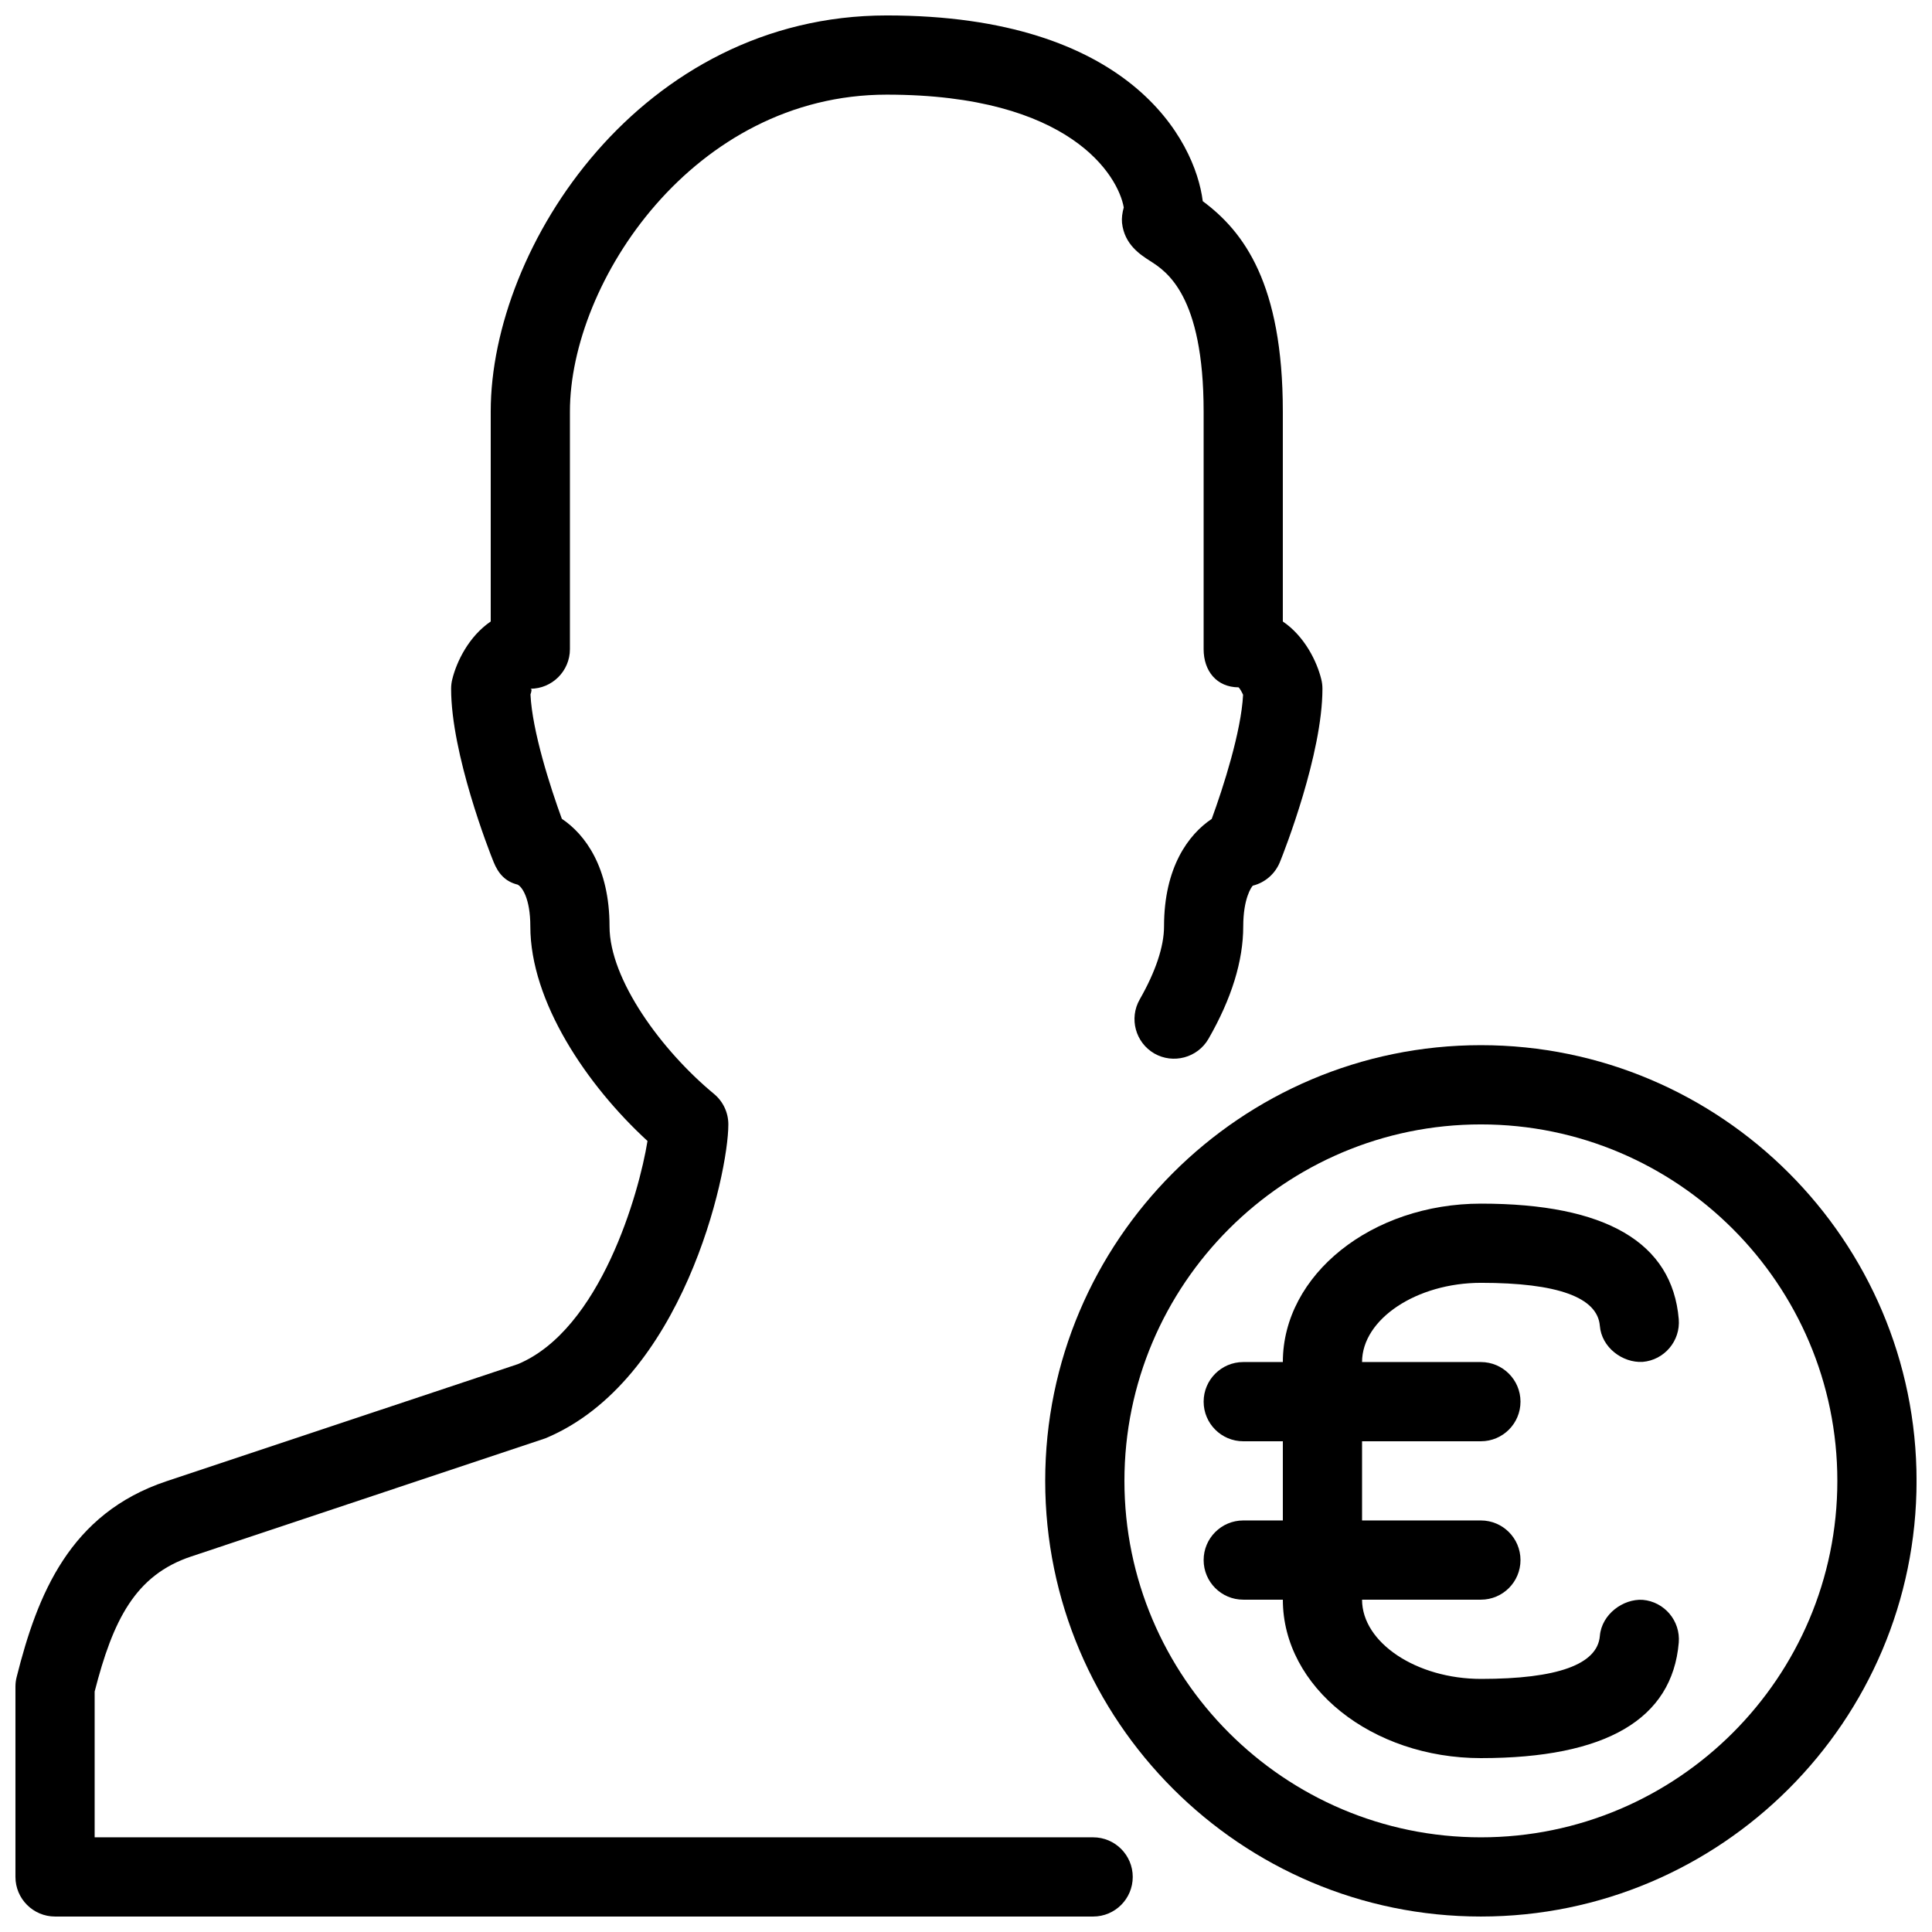 <?xml version="1.0" encoding="UTF-8"?>
<!-- Uploaded to: ICON Repo, www.svgrepo.com, Generator: ICON Repo Mixer Tools -->
<svg width="800px" height="800px" version="1.1" viewBox="144 144 512 512" xmlns="http://www.w3.org/2000/svg">
 <defs>
  <clipPath id="b">
   <path d="m420 420h231.9v231.9h-231.9z"/>
  </clipPath>
  <clipPath id="a">
   <path d="m148.09 148.09h346.91v503.81h-346.91z"/>
  </clipPath>
 </defs>
 <g clip-path="url(#b)">
  <path d="m536.45 651.9c-63.648 0-115.46-51.809-115.46-115.46 0-63.648 51.809-115.46 115.46-115.46 63.648 0 115.46 51.809 115.46 115.46 0 63.648-51.809 115.46-115.46 115.46zm0-209.92c-52.082 0-94.465 42.383-94.465 94.465s42.383 94.465 94.465 94.465c52.082 0 94.465-42.383 94.465-94.465s-42.383-94.465-94.465-94.465z"/>
 </g>
 <path d="m536.49 609.92c-28.969 0-52.523-18.828-52.523-41.984v-62.977c0-23.152 23.555-41.984 52.523-41.984 33.043 0 50.676 10.285 52.395 30.605 0.484 5.75-3.801 10.852-9.574 11.336-5.312 0.293-10.875-3.801-11.336-9.574-0.629-7.535-11.23-11.379-31.488-11.379-17.082 0.004-31.527 9.621-31.527 20.996v62.977c0 11.379 14.441 20.992 31.531 20.992 20.258 0 30.859-3.84 31.488-11.379 0.484-5.773 6.191-9.887 11.336-9.574 5.773 0.484 10.055 5.582 9.574 11.336-1.723 20.324-19.355 30.609-52.398 30.609z"/>
 <path d="m536.45 525.95h-62.977c-5.793 0-10.496-4.703-10.496-10.496s4.703-10.496 10.496-10.496h62.977c5.793 0 10.496 4.703 10.496 10.496 0 5.797-4.699 10.496-10.496 10.496z"/>
 <path d="m536.45 567.93h-62.977c-5.793 0-10.496-4.703-10.496-10.496s4.703-10.496 10.496-10.496h62.977c5.793 0 10.496 4.703 10.496 10.496 0 5.797-4.699 10.496-10.496 10.496z"/>
 <g clip-path="url(#a)">
  <path d="m433.69 651.9h-275.1c-5.793 0-10.496-4.703-10.496-10.496v-50.422c0-0.859 0.105-1.723 0.316-2.539 5.5-21.914 14.086-43.348 39.676-51.891l93.164-31.047c21.895-9.152 32.141-45.387 34.344-59.133-16.086-14.762-31.051-36.949-31.051-56.871 0-7.43-2.203-10.496-3.359-11.062-3.273-0.82-5.121-2.898-6.383-6.023-1.176-2.879-11.25-28.637-11.25-45.891 0-0.859 0.105-1.723 0.316-2.539 1.133-4.621 4.363-11.336 10.18-15.285v-55.648c0-43.832 39.926-104.96 104.96-104.96 64.258 0 81.699 32.938 83.738 49.227 10.891 8.062 21.219 21.914 21.219 55.734v55.648c5.816 3.945 9.047 10.664 10.18 15.281 0.215 0.82 0.316 1.68 0.316 2.543 0 17.254-10.078 43.012-11.25 45.887-1.258 3.129-3.926 5.481-7.199 6.297-0.336 0.297-2.539 3.359-2.539 10.793 0 9.133-3.086 19.145-9.215 29.809-2.918 5.039-9.363 6.719-14.336 3.883-5.016-2.898-6.758-9.301-3.883-14.336 4.199-7.348 6.445-14.023 6.445-19.355 0-15.68 6.488-24.371 12.637-28.484 3.023-8.23 7.828-23.176 8.312-32.895-0.379-0.82-0.859-1.68-1.195-1.973-5.801-0.023-9.262-4.328-9.262-10.121v-62.977c0-30.898-9.93-37.176-14.168-39.887-2.543-1.637-6.824-4.324-7.457-10.098-0.125-1.258 0.062-2.664 0.461-4.094-1.469-8.332-14.082-29.891-62.805-29.891-51.242 0-83.969 49.73-83.969 83.969v62.977c0 5.793-4.703 10.496-10.496 10.496 0.504 0 0.316 0.715 0.043 1.512 0.461 9.781 5.312 24.75 8.312 32.957 6.148 4.113 12.637 12.824 12.637 28.508 0 14.129 13.918 33.02 27.668 44.379 2.434 2.012 3.82 4.973 3.82 8.102 0 13.328-12.113 68.016-48.449 83.172l-93.875 31.32c-14.867 4.93-20.766 16.895-25.613 35.809v38.625h264.61c5.793 0 10.496 4.703 10.496 10.496s-4.684 10.496-10.496 10.496z"/>
 </g>
</svg>